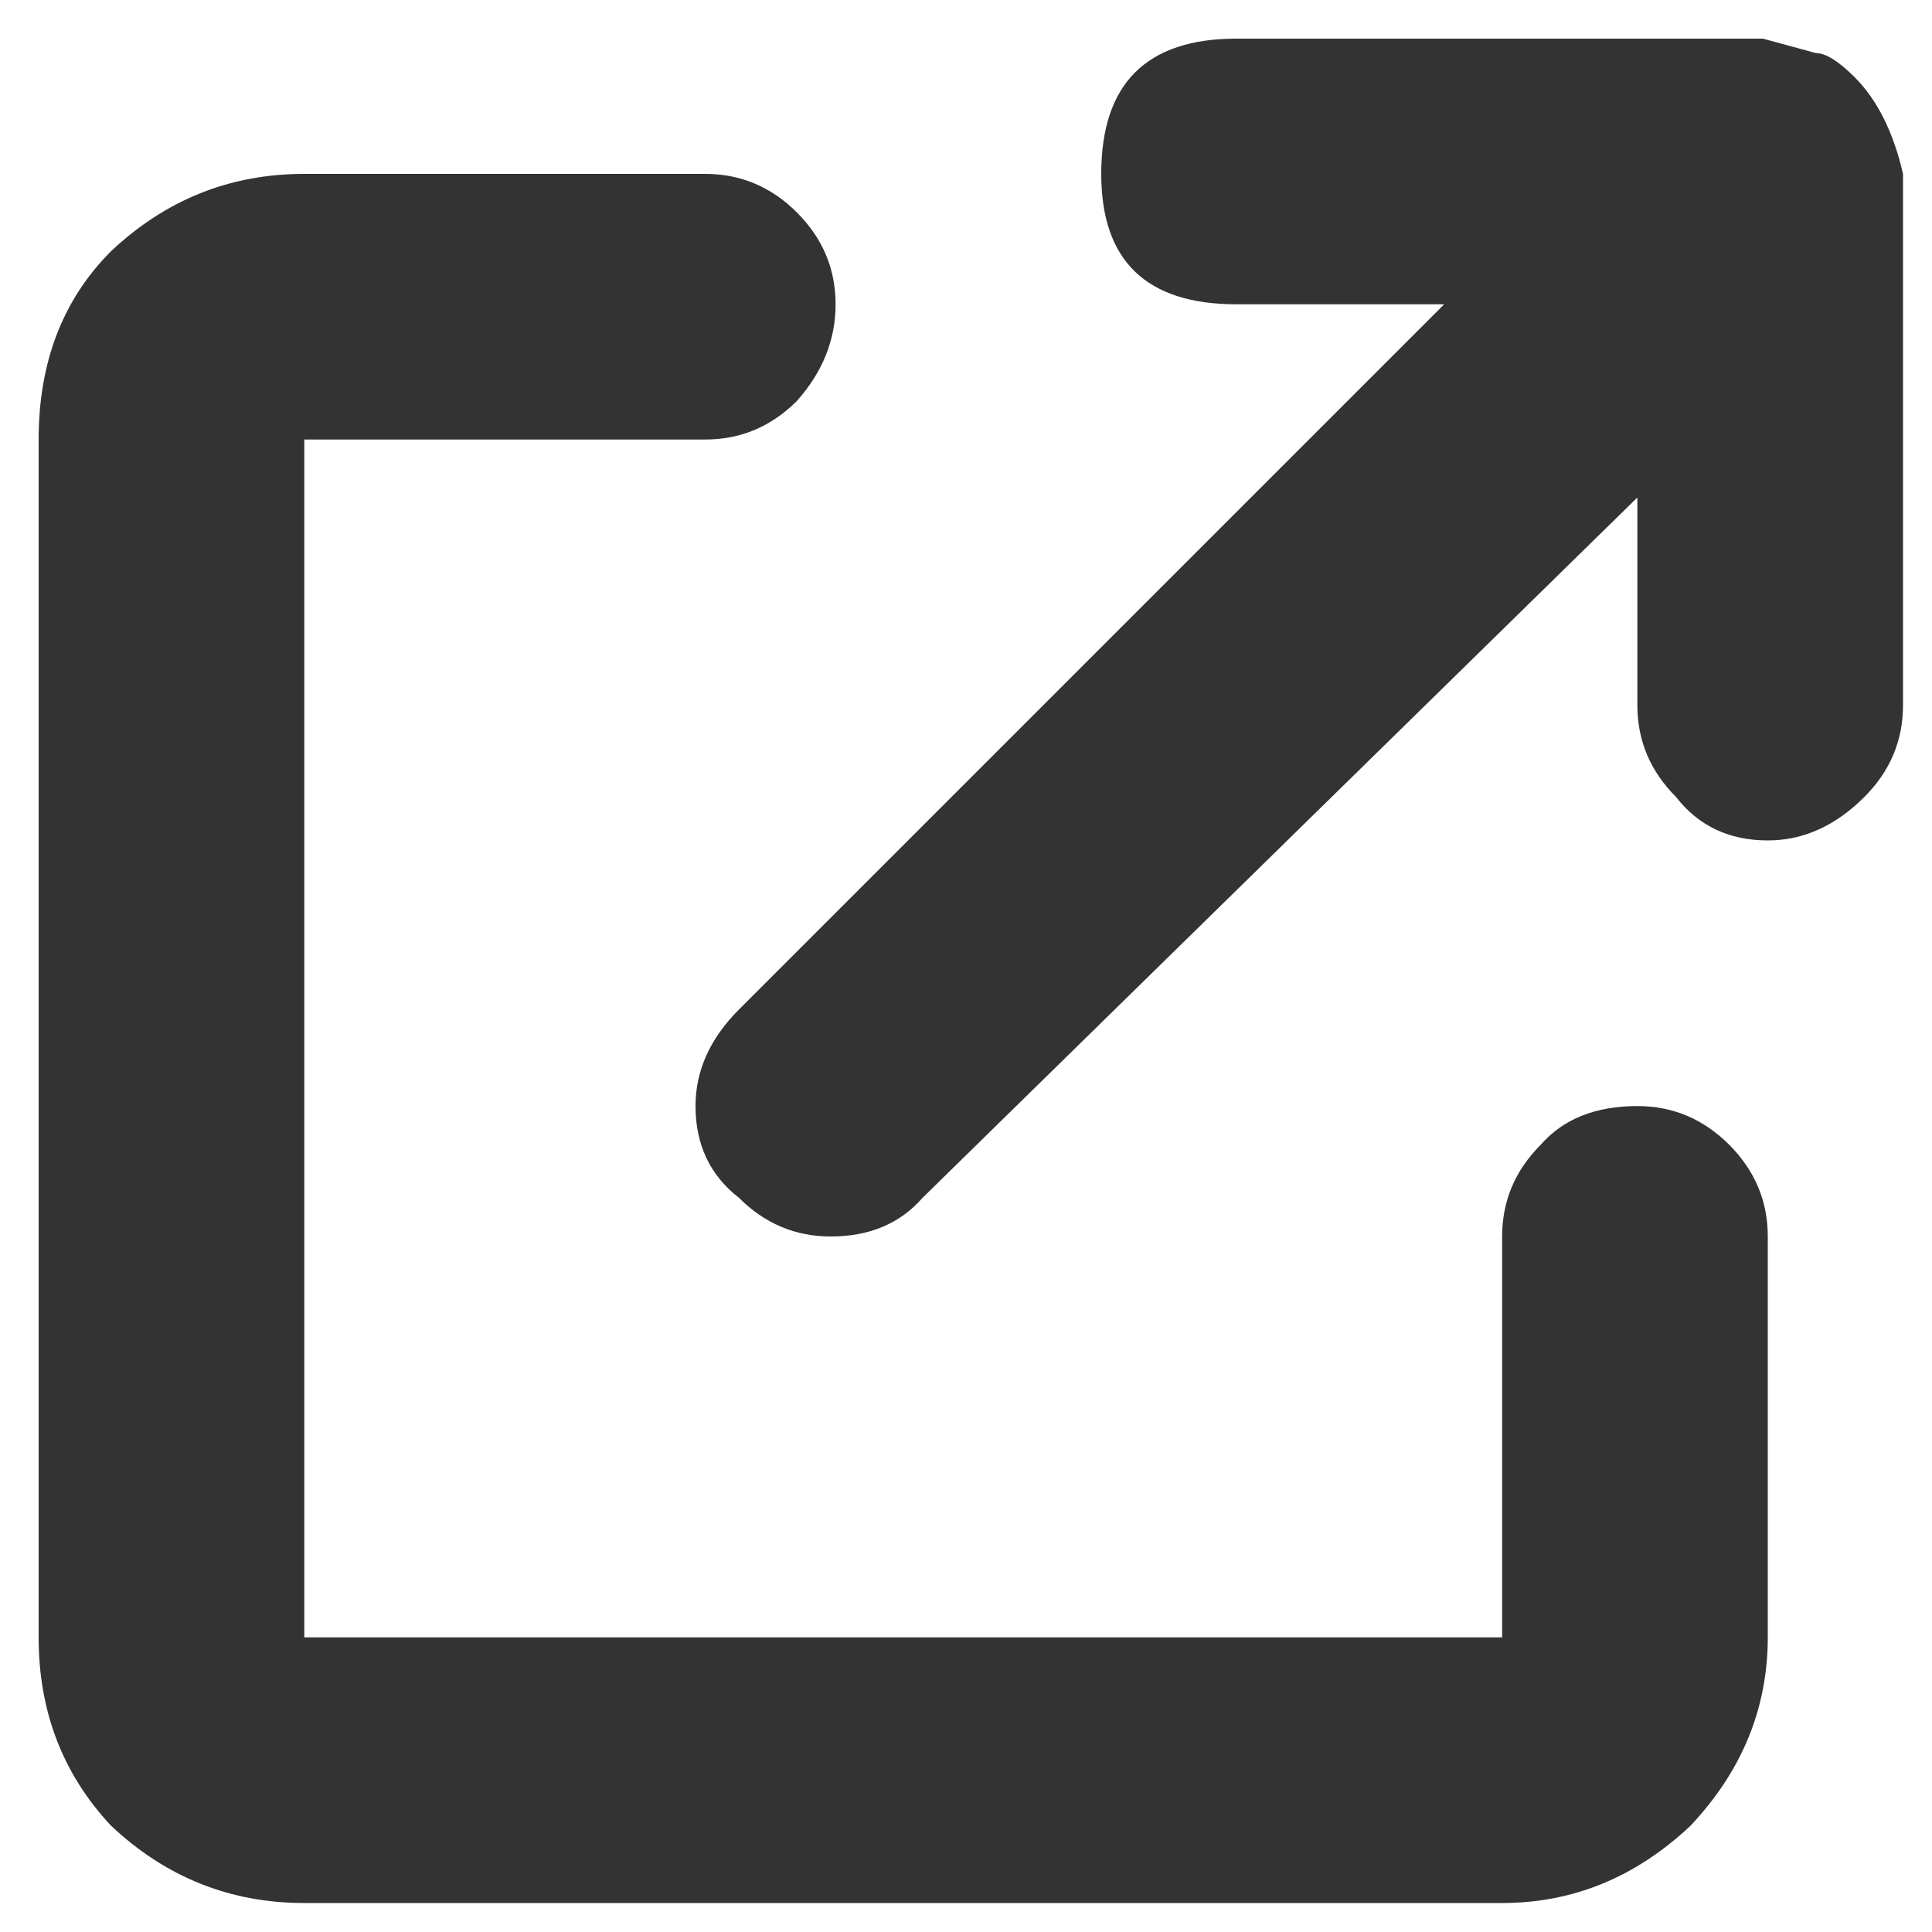 
<svg xmlns="http://www.w3.org/2000/svg" version="1.1" xmlns:xlink="http://www.w3.org/1999/xlink" preserveAspectRatio="none" x="0px" y="0px" width="20px" height="20px" viewBox="0 0 20 20">
<defs>
<g id="Layer0_0_FILL">
<path fill="#333333" stroke="none" d="
M 16.95 11.45
Q 16.3 11.45 15.95 11.85 15.55 12.25 15.55 12.8
L 15.55 16.95 3.15 16.95 3.15 4.55 7.3 4.55
Q 7.85 4.55 8.25 4.15 8.65 3.7 8.65 3.15 8.65 2.6 8.25 2.2 7.85 1.8 7.3 1.8
L 3.15 1.8
Q 2 1.8 1.15 2.6 0.4 3.35 0.4 4.55
L 0.4 16.95
Q 0.4 18.1 1.15 18.9 2 19.7 3.15 19.7
L 15.55 19.7
Q 16.65 19.7 17.5 18.9 18.3 18.05 18.3 16.95
L 18.3 12.8
Q 18.3 12.25 17.9 11.85 17.5 11.45 16.95 11.45
M 18.8 0.55
L 18.25 0.4 12.8 0.4
Q 11.4 0.4 11.4 1.8 11.4 3.15 12.8 3.15
L 14.95 3.15 7.65 10.45
Q 7.2 10.9 7.2 11.45 7.2 12.05 7.65 12.4 8.05 12.8 8.6 12.8 9.2 12.8 9.55 12.4
L 16.95 5.15 16.95 7.3
Q 16.95 7.85 17.35 8.25 17.7 8.7 18.3 8.7 18.85 8.7 19.3 8.25 19.7 7.85 19.7 7.3
L 19.7 1.8
Q 19.55 1.15 19.2 0.8 18.95 0.55 18.8 0.55 Z"/>
</g>
</defs>

<g transform="matrix( 1, 0, 0, 1, 0,0) ">
<use xlink:href="#Layer0_0_FILL"/>
</g>
</svg>
